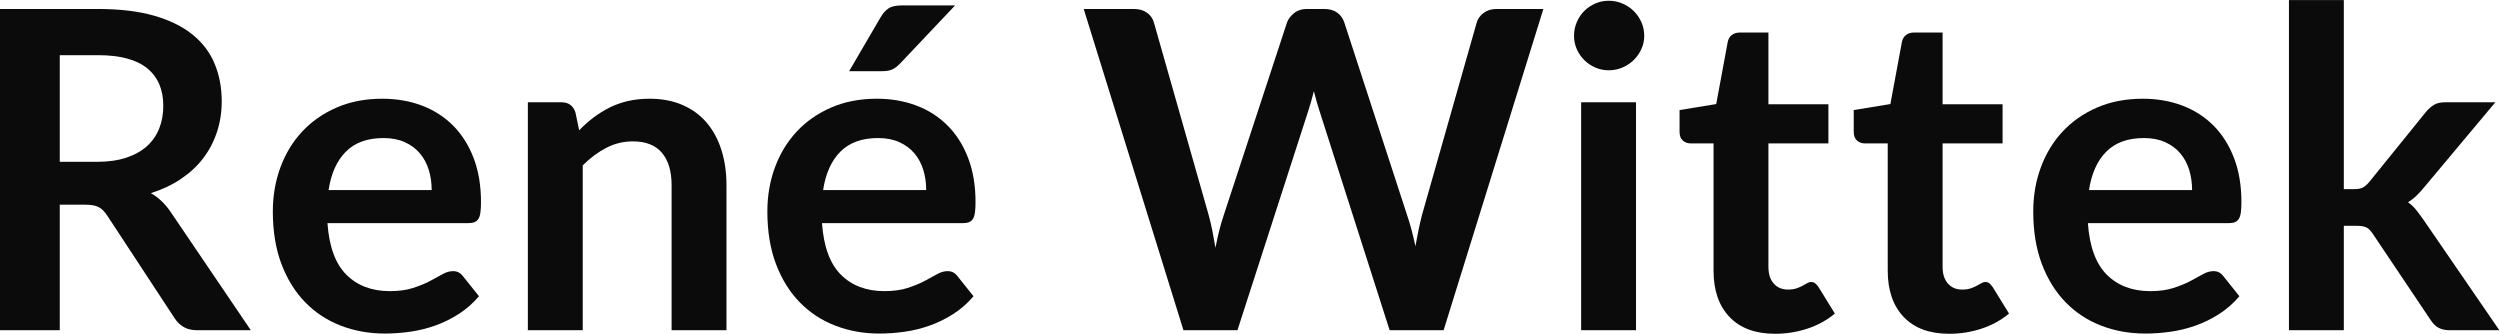 <?xml version="1.0" encoding="UTF-8" standalone="no"?> <svg xmlns:dc="http://purl.org/dc/elements/1.1/" xmlns:cc="http://creativecommons.org/ns#" xmlns:rdf="http://www.w3.org/1999/02/22-rdf-syntax-ns#" xmlns:svg="http://www.w3.org/2000/svg" xmlns="http://www.w3.org/2000/svg" viewBox="0 0 375 50.067" height="50.067" width="375" xml:space="preserve" id="svg2" version="1.1"><defs id="defs6"></defs><g transform="matrix(1.333,0,0,-1.333,0,50.067)" id="g10"><g transform="scale(0.1)" id="g12"><path id="path14" style="fill:#0c0b0b;fill-opacity:1;fill-rule:nonzero;stroke:none" d="m 67.25,193.508 h 41.996 c 12.668,0 23.715,1.582 33.125,4.746 9.414,3.164 17.168,7.539 23.254,13.125 6.086,5.586 10.625,12.207 13.621,19.871 3.004,7.668 4.504,16.086 4.504,25.254 0,18.332 -6.047,32.414 -18.125,42.246 -12.086,9.832 -30.543,14.754 -55.375,14.754 h -43 z m 0,-48.254 V 4.004 H 0 V 365.496 h 110.25 c 24.66,0 45.789,-2.539 63.371,-7.617 17.586,-5.086 32.004,-12.215 43.254,-21.375 11.25,-9.172 19.504,-20.129 24.75,-32.883 5.25,-12.742 7.879,-26.785 7.879,-42.117 0,-12.168 -1.801,-23.672 -5.379,-34.5 -3.59,-10.844 -8.75,-20.664 -15.504,-29.504 -6.746,-8.84 -15.082,-16.582 -25,-23.254 -9.914,-6.656 -21.211,-11.988 -33.871,-15.992 8.504,-4.836 15.832,-11.75 21.996,-20.754 L 282.25,4.004 h -60.504 c -5.832,0 -10.789,1.164 -14.871,3.496 -4.086,2.336 -7.543,5.664 -10.375,10 l -76.004,115.754 c -2.832,4.336 -5.957,7.41 -9.375,9.246 -3.418,1.836 -8.457,2.754 -15.121,2.754 H 67.25"></path><path id="path16" style="fill:#0c0b0b;fill-opacity:1;fill-rule:nonzero;stroke:none" d="m 431.5,220.254 c -18,0 -32.086,-5.086 -42.254,-15.254 -10.164,-10.164 -16.664,-24.578 -19.496,-43.254 h 116.004 c 0,8.012 -1.09,15.551 -3.254,22.629 -2.168,7.078 -5.496,13.293 -10,18.621 -4.504,5.332 -10.164,9.543 -17.004,12.629 -6.836,3.086 -14.832,4.629 -23.996,4.629 z m -1.25,44.25 c 16.168,0 31.039,-2.59 44.621,-7.758 13.586,-5.164 25.297,-12.703 35.129,-22.613 9.836,-9.922 17.5,-22.09 22.996,-36.504 5.504,-14.414 8.254,-30.883 8.254,-49.375 0,-4.668 -0.211,-8.547 -0.625,-11.621 -0.422,-3.086 -1.168,-5.512 -2.25,-7.258 -1.086,-1.746 -2.547,-2.996 -4.375,-3.75 -1.836,-0.754 -4.164,-1.121 -6.996,-1.121 H 368.5 c 1.832,-26.34 8.91,-45.664 21.25,-58 12.328,-12.332 28.664,-18.508 49,-18.508 10,0 18.621,1.176 25.875,3.508 7.25,2.336 13.582,4.914 18.996,7.742 5.418,2.832 10.168,5.422 14.254,7.758 4.082,2.332 8.039,3.492 11.875,3.492 2.5,0 4.664,-0.496 6.5,-1.492 1.832,-1.008 3.414,-2.422 4.75,-4.246 l 18,-22.5 C 532.164,34.246 524.504,27.539 516,22.129 507.5,16.711 498.621,12.371 489.375,9.133 480.129,5.879 470.707,3.586 461.121,2.258 451.539,0.918 442.25,0.254 433.254,0.254 c -17.84,0 -34.422,2.961 -49.754,8.879 -15.336,5.906 -28.664,14.656 -40,26.25 -11.336,11.582 -20.246,25.906 -26.754,42.996 -6.496,17.082 -9.742,36.875 -9.742,59.375 0,17.5 2.832,33.957 8.492,49.375 5.664,15.41 13.789,28.828 24.375,40.242 10.59,11.418 23.504,20.461 38.75,27.133 15.258,6.656 32.465,10 51.629,10"></path><path id="path18" style="fill:#0c0b0b;fill-opacity:1;fill-rule:nonzero;stroke:none" d="M 593.988,4.004 V 260.496 h 37.754 c 8,0 13.246,-3.75 15.746,-11.25 l 4.254,-20.242 c 5.16,5.332 10.625,10.168 16.371,14.504 5.754,4.324 11.832,8.074 18.254,11.25 6.41,3.164 13.285,5.574 20.625,7.246 7.328,1.656 15.332,2.5 24,2.5 13.996,0 26.414,-2.375 37.25,-7.133 10.828,-4.742 19.871,-11.414 27.125,-20 7.25,-8.582 12.746,-18.824 16.496,-30.738 3.75,-11.926 5.625,-25.051 5.625,-39.375 V 4.004 H 755.742 V 167.258 c 0,15.664 -3.629,27.781 -10.875,36.363 -7.25,8.586 -18.125,12.883 -32.625,12.883 -10.672,0 -20.672,-2.422 -30,-7.258 -9.336,-4.832 -18.172,-11.414 -26.5,-19.742 V 4.004 h -61.754"></path><path id="path20" style="fill:#0c0b0b;fill-opacity:1;fill-rule:nonzero;stroke:none" d="m 1074.74,369.5 -61.75,-65.254 c -3.17,-3.328 -6.21,-5.625 -9.13,-6.875 -2.91,-1.25 -6.708,-1.875 -11.372,-1.875 h -37 l 35.504,60.754 c 2.5,4.336 5.41,7.625 8.75,9.871 3.328,2.258 8.328,3.379 14.998,3.379 z M 987.988,220.254 c -18,0 -32.086,-5.086 -42.25,-15.254 -10.168,-10.164 -16.668,-24.578 -19.5,-43.254 h 116.002 c 0,8.012 -1.09,15.551 -3.25,22.629 -2.17,7.078 -5.5,13.293 -10,18.621 -4.5,5.332 -10.17,9.543 -17,12.629 -6.84,3.086 -14.838,4.629 -24.002,4.629 z m -1.25,44.25 c 16.172,0 31.042,-2.59 44.622,-7.758 13.59,-5.164 25.3,-12.703 35.13,-22.613 9.83,-9.922 17.5,-22.09 23,-36.504 5.5,-14.414 8.25,-30.883 8.25,-49.375 0,-4.668 -0.21,-8.547 -0.63,-11.621 -0.42,-3.086 -1.16,-5.512 -2.25,-7.258 -1.08,-1.746 -2.54,-2.996 -4.37,-3.75 -1.84,-0.754 -4.17,-1.121 -7,-1.121 H 924.988 c 1.832,-26.34 8.914,-45.664 21.25,-58 12.332,-12.332 28.664,-18.508 49,-18.508 10.002,0 18.622,1.176 25.872,3.508 7.25,2.336 13.59,4.914 19,7.742 5.42,2.832 10.17,5.422 14.26,7.758 4.08,2.332 8.03,3.492 11.87,3.492 2.5,0 4.66,-0.496 6.5,-1.492 1.83,-1.008 3.41,-2.422 4.75,-4.246 l 18,-22.5 c -6.84,-8.012 -14.5,-14.719 -23,-20.129 -8.5,-5.418 -17.38,-9.758 -26.63,-12.996 -9.24,-3.254 -18.66,-5.547 -28.25,-6.875 -9.58,-1.34 -18.872,-2.004 -27.868,-2.004 -17.84,0 -34.422,2.961 -49.754,8.879 -15.336,5.906 -28.664,14.656 -40,26.25 -11.336,11.582 -20.246,25.906 -26.75,42.996 -6.5,17.082 -9.746,36.875 -9.746,59.375 0,17.5 2.832,33.957 8.496,49.375 5.664,15.41 13.789,28.828 24.375,40.242 10.586,11.418 23.5,20.461 38.75,27.133 15.254,6.656 32.461,10 51.625,10"></path><path id="path22" style="fill:#0c0b0b;fill-opacity:1;fill-rule:nonzero;stroke:none" d="m 1219.48,365.496 h 56.5 c 5.83,0 10.7,-1.367 14.63,-4.121 3.91,-2.754 6.53,-6.461 7.87,-11.121 l 61.5,-216.25 c 1.5,-5.344 2.88,-11.121 4.13,-17.371 1.25,-6.25 2.45,-12.883 3.62,-19.887 1.33,7.004 2.79,13.637 4.37,19.887 1.59,6.25 3.3,12.027 5.13,17.371 l 71,216.25 c 1.33,3.828 3.96,7.332 7.87,10.496 3.92,3.168 8.71,4.746 14.38,4.746 h 19.75 c 5.83,0 10.66,-1.367 14.5,-4.121 3.83,-2.754 6.5,-6.461 8,-11.121 l 70.5,-216.25 c 3.66,-10.676 6.83,-22.5 9.5,-35.496 1.16,6.492 2.37,12.742 3.62,18.75 1.25,5.996 2.54,11.582 3.88,16.746 l 61.5,216.25 c 1.17,4.16 3.75,7.742 7.75,10.75 4,3 8.83,4.492 14.5,4.492 h 52.75 L 1624.48,4.004 h -60.75 l -79,247.004 c -1,3.164 -2.04,6.582 -3.12,10.242 -1.09,3.66 -2.13,7.59 -3.13,11.746 -1,-4.156 -2.04,-8.086 -3.12,-11.746 -1.09,-3.66 -2.13,-7.078 -3.13,-10.242 L 1392.48,4.004 h -60.75 L 1219.48,365.496"></path><path id="path24" style="fill:#0c0b0b;fill-opacity:1;fill-rule:nonzero;stroke:none" d="M 1840.98,260.496 V 4.004 h -61.75 V 260.496 Z m 9.24,74.758 c 0,-5.34 -1.08,-10.34 -3.24,-15 -2.17,-4.668 -5.05,-8.75 -8.63,-12.258 -3.58,-3.496 -7.79,-6.289 -12.62,-8.367 -4.84,-2.09 -10,-3.125 -15.51,-3.125 -5.33,0 -10.37,1.035 -15.12,3.125 -4.75,2.078 -8.87,4.871 -12.38,8.367 -3.49,3.508 -6.28,7.59 -8.37,12.258 -2.08,4.66 -3.12,9.66 -3.12,15 0,5.496 1.04,10.664 3.12,15.496 2.09,4.836 4.88,9.004 8.37,12.5 3.51,3.496 7.63,6.289 12.38,8.379 4.75,2.082 9.79,3.125 15.12,3.125 5.51,0 10.67,-1.043 15.51,-3.125 4.83,-2.09 9.04,-4.883 12.62,-8.379 3.58,-3.496 6.46,-7.664 8.63,-12.5 2.16,-4.832 3.24,-10 3.24,-15.496"></path><path id="path26" style="fill:#0c0b0b;fill-opacity:1;fill-rule:nonzero;stroke:none" d="m 1997.48,0 c -22.17,0 -39.26,6.289 -51.25,18.879 -12.01,12.574 -18.01,29.961 -18.01,52.129 V 214.246 h -25.99 c -3.34,0 -6.21,1.086 -8.63,3.254 -2.42,2.168 -3.62,5.422 -3.62,9.758 v 24.488 l 41.25,6.762 12.99,69.996 c 0.67,3.332 2.21,5.91 4.63,7.746 2.41,1.836 5.46,2.754 9.12,2.754 h 32.01 v -80.75 h 67.5 v -44.008 h -67.5 V 75.254 c 0,-7.996 1.99,-14.246 6,-18.75 4,-4.5 9.33,-6.746 15.99,-6.746 3.84,0 7.04,0.445 9.63,1.363 2.58,0.922 4.83,1.875 6.75,2.883 1.91,0.996 3.62,1.953 5.13,2.871 1.5,0.918 2.99,1.379 4.49,1.379 1.83,0 3.34,-0.461 4.51,-1.379 1.16,-0.918 2.41,-2.297 3.75,-4.121 l 18.5,-30 c -9.01,-7.5 -19.34,-13.176 -31,-17 C 2022.06,1.926 2009.98,0 1997.48,0"></path><path id="path28" style="fill:#0c0b0b;fill-opacity:1;fill-rule:nonzero;stroke:none" d="m 2193.47,0 c -22.17,0 -39.25,6.289 -51.25,18.879 -12,12.574 -18,29.961 -18,52.129 V 214.246 h -26 c -3.34,0 -6.21,1.086 -8.63,3.254 -2.41,2.168 -3.62,5.422 -3.62,9.758 v 24.488 l 41.25,6.762 13,69.996 c 0.66,3.332 2.21,5.91 4.62,7.746 2.42,1.836 5.46,2.754 9.13,2.754 h 32 v -80.75 h 67.5 v -44.008 h -67.5 V 75.254 c 0,-7.996 2,-14.246 6,-18.75 4,-4.5 9.33,-6.746 16,-6.746 3.83,0 7.04,0.445 9.63,1.363 2.58,0.922 4.83,1.875 6.75,2.883 1.91,0.996 3.62,1.953 5.12,2.871 1.5,0.918 3,1.379 4.5,1.379 1.83,0 3.33,-0.461 4.5,-1.379 1.16,-0.918 2.41,-2.297 3.75,-4.121 l 18.5,-30 c -9,-7.5 -19.33,-13.176 -31,-17 C 2218.05,1.926 2205.97,0 2193.47,0"></path><path id="path30" style="fill:#0c0b0b;fill-opacity:1;fill-rule:nonzero;stroke:none" d="m 2412.47,220.254 c -18,0 -32.09,-5.086 -42.26,-15.254 -10.16,-10.164 -16.66,-24.578 -19.49,-43.254 h 116 c 0,8.012 -1.09,15.551 -3.25,22.629 -2.17,7.078 -5.5,13.293 -10,18.621 -4.51,5.332 -10.17,9.543 -17.01,12.629 -6.83,3.086 -14.83,4.629 -23.99,4.629 z m -1.25,44.25 c 16.16,0 31.04,-2.59 44.62,-7.758 13.58,-5.164 25.29,-12.703 35.13,-22.613 9.83,-9.922 17.5,-22.09 22.99,-36.504 5.51,-14.414 8.26,-30.883 8.26,-49.375 0,-4.668 -0.21,-8.547 -0.63,-11.621 -0.42,-3.086 -1.17,-5.512 -2.25,-7.258 -1.08,-1.746 -2.54,-2.996 -4.37,-3.75 -1.84,-0.754 -4.17,-1.121 -7,-1.121 h -158.5 c 1.83,-26.34 8.91,-45.664 21.25,-58 12.33,-12.332 28.66,-18.508 49,-18.508 10,0 18.62,1.176 25.87,3.508 7.25,2.336 13.58,4.914 19,7.742 5.41,2.832 10.17,5.422 14.25,7.758 4.08,2.332 8.04,3.492 11.88,3.492 2.5,0 4.66,-0.496 6.5,-1.492 1.83,-1.008 3.41,-2.422 4.75,-4.246 l 18,-22.5 c -6.84,-8.012 -14.5,-14.719 -23,-20.129 -8.5,-5.418 -17.38,-9.758 -26.63,-12.996 -9.25,-3.254 -18.67,-5.547 -28.25,-6.875 -9.59,-1.34 -18.87,-2.004 -27.87,-2.004 -17.84,0 -34.42,2.961 -49.75,8.879 -15.34,5.906 -28.67,14.656 -40,26.25 -11.34,11.582 -20.25,25.906 -26.76,42.996 -6.49,17.082 -9.74,36.875 -9.74,59.375 0,17.5 2.83,33.957 8.49,49.375 5.67,15.41 13.79,28.828 24.38,40.242 10.59,11.418 23.5,20.461 38.75,27.133 15.25,6.656 32.46,10 51.63,10"></path><path id="path32" style="fill:#0c0b0b;fill-opacity:1;fill-rule:nonzero;stroke:none" d="M 2637.46,375.496 V 162.754 h 11.5 c 4.16,0 7.41,0.574 9.75,1.75 2.33,1.16 4.83,3.328 7.5,6.504 l 63.75,78.75 c 2.83,3.328 5.83,5.957 9,7.871 3.16,1.914 7.33,2.867 12.5,2.867 h 56.5 l -79.75,-95.242 c -2.84,-3.508 -5.75,-6.707 -8.75,-9.629 -3,-2.922 -6.25,-5.457 -9.75,-7.629 3.5,-2.5 6.58,-5.406 9.25,-8.75 2.66,-3.328 5.33,-6.91 8,-10.738 l 85.5,-124.504 h -55.75 c -4.84,0 -8.92,0.832 -12.25,2.5 -3.34,1.66 -6.34,4.504 -9,8.496 l -65.25,97.258 c -2.5,3.828 -5,6.328 -7.5,7.5 -2.5,1.16 -6.25,1.746 -11.25,1.746 h -14 V 4.004 h -61.75 V 375.496 h 61.75"></path></g></g></svg> 